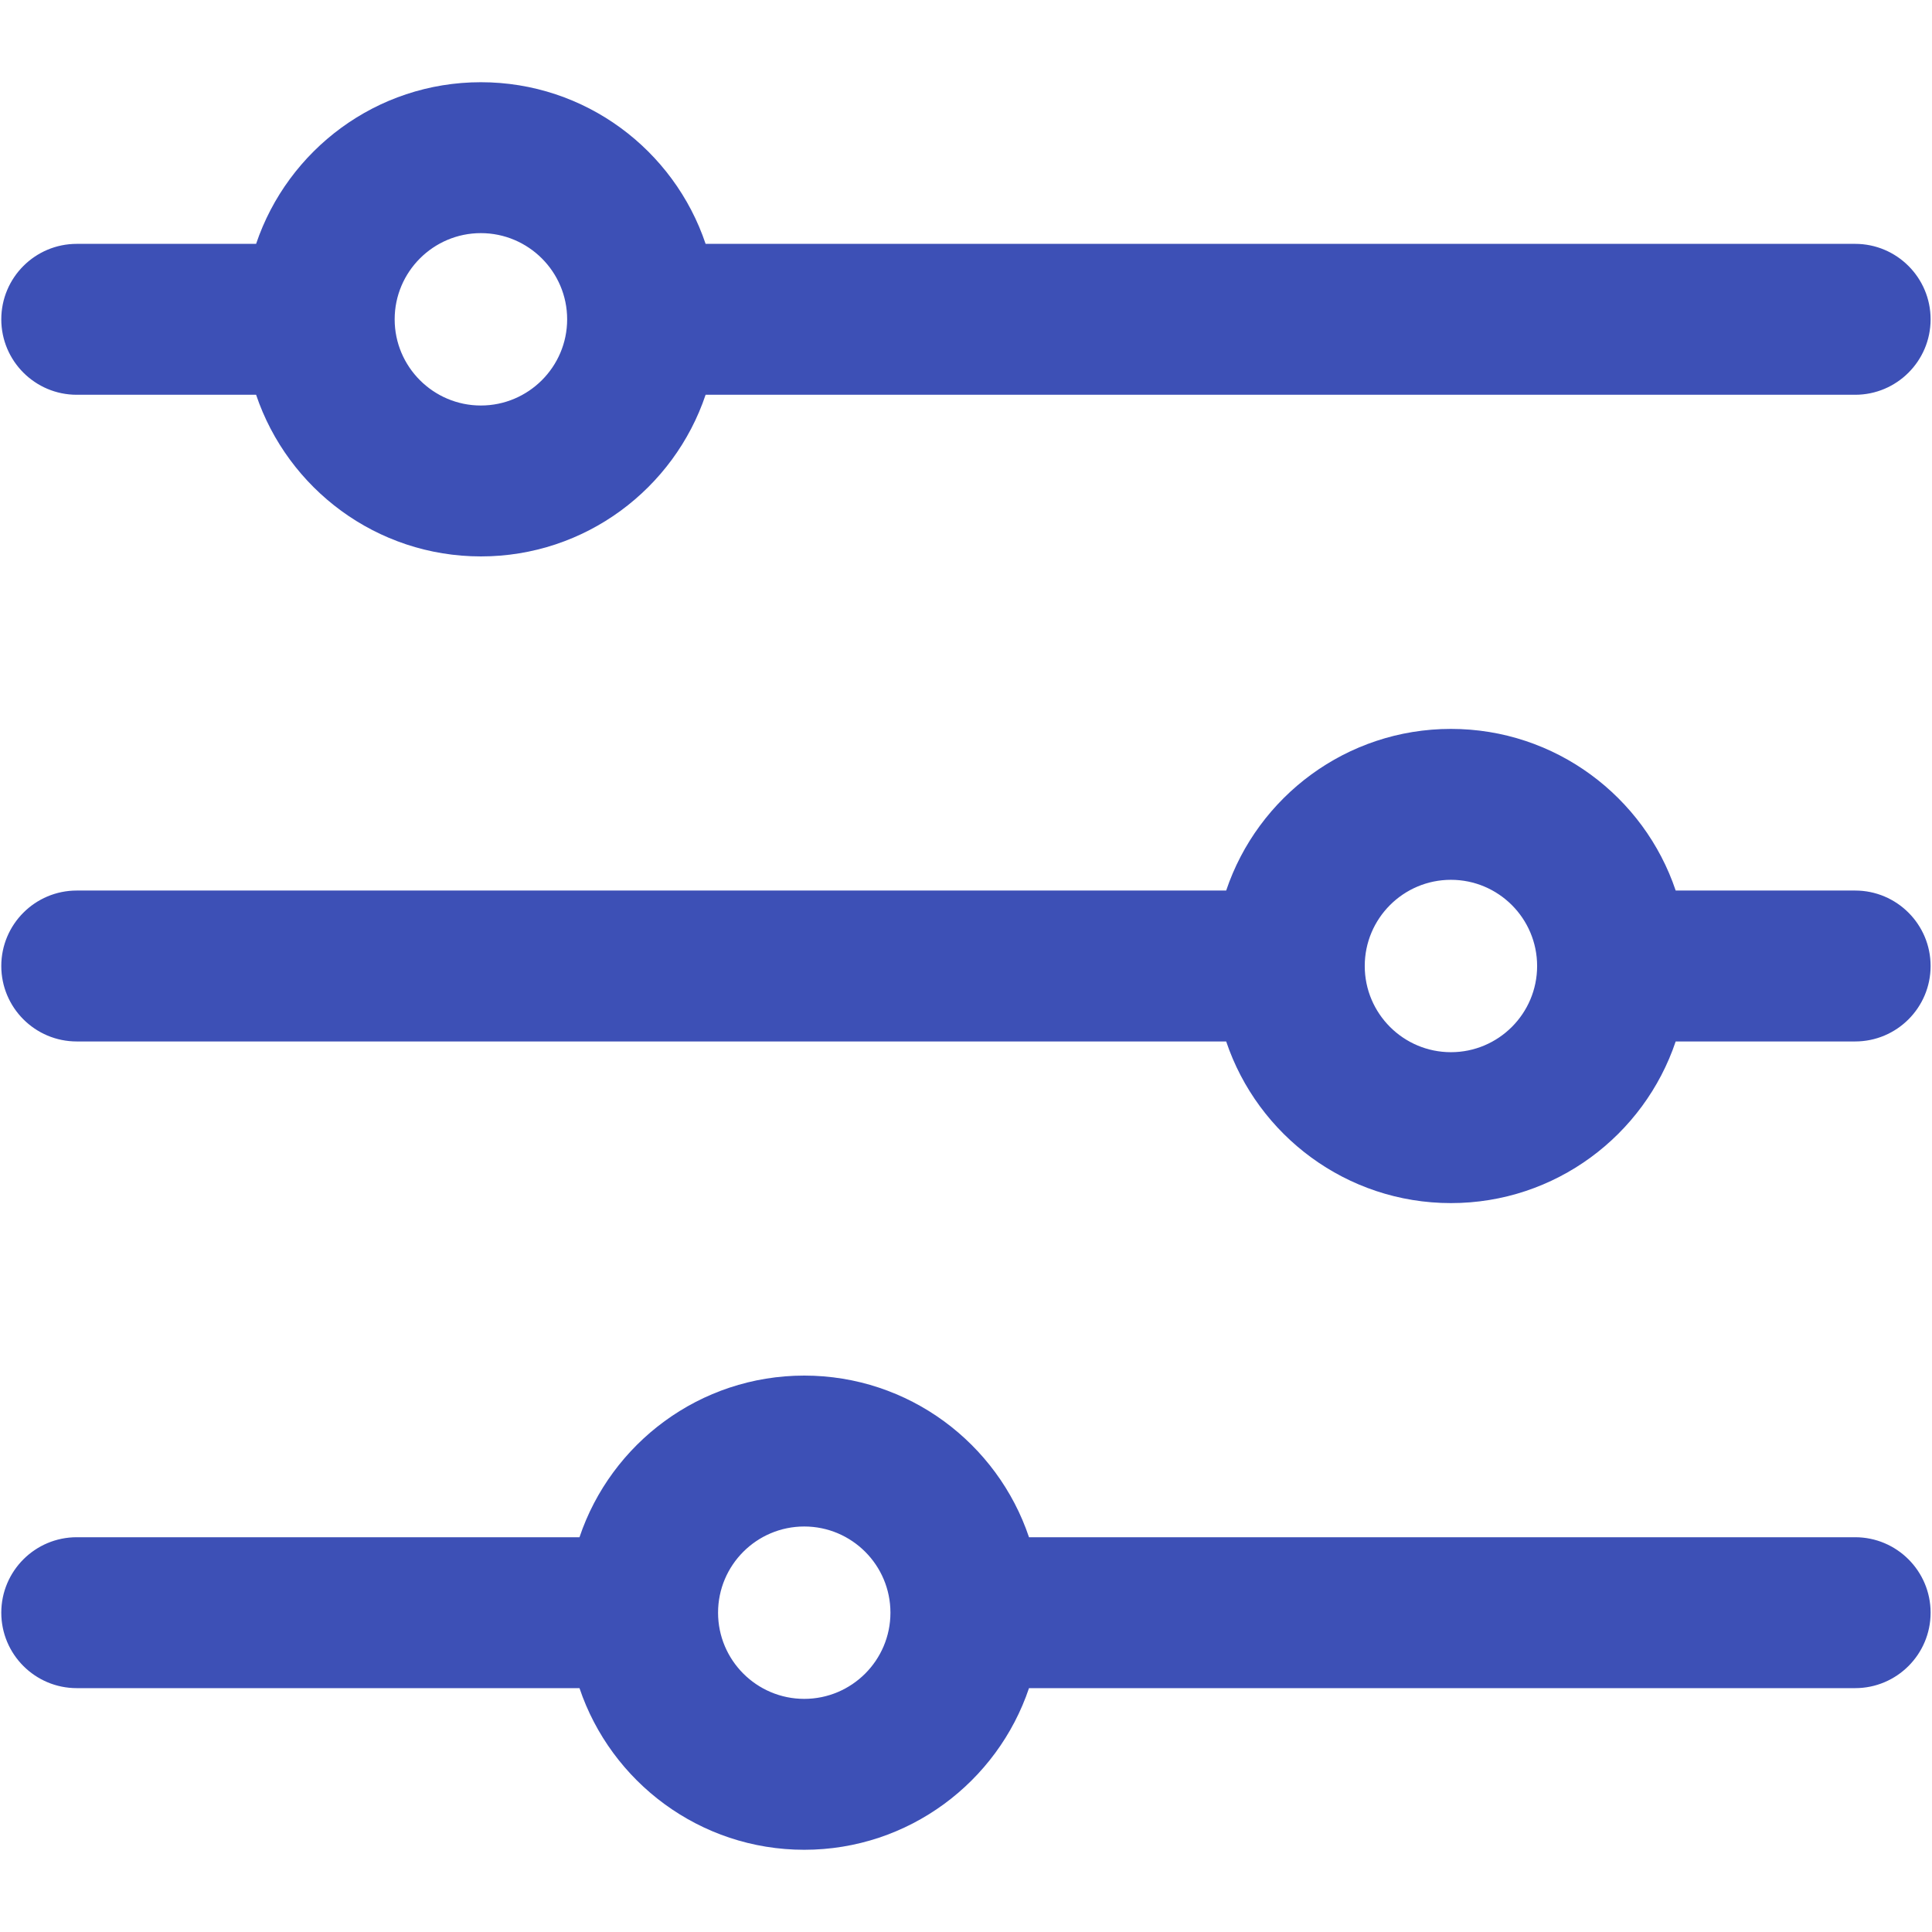 <svg width="18" height="18" viewBox="0 0 18 18" fill="none" xmlns="http://www.w3.org/2000/svg">
<path d="M17.284 2.272H6.574C6.28 1.397 5.453 0.766 4.48 0.766C3.508 0.766 2.681 1.397 2.386 2.272H0.715C0.327 2.272 0.012 2.587 0.012 2.975C0.012 3.363 0.327 3.678 0.715 3.678H2.386C2.681 4.553 3.508 5.184 4.481 5.184C5.453 5.184 6.28 4.553 6.574 3.678H17.284C17.672 3.678 17.987 3.363 17.987 2.975C17.987 2.587 17.672 2.272 17.284 2.272ZM4.48 3.778C4.038 3.778 3.677 3.418 3.677 2.975C3.677 2.532 4.038 2.172 4.48 2.172C4.923 2.172 5.284 2.532 5.284 2.975C5.284 3.418 4.923 3.778 4.48 3.778ZM17.284 8.297H15.612C15.318 7.422 14.49 6.791 13.518 6.791C12.546 6.791 11.718 7.422 11.424 8.297H0.715C0.327 8.297 0.012 8.612 0.012 9C0.012 9.388 0.327 9.703 0.715 9.703H11.424C11.718 10.578 12.546 11.209 13.518 11.209C14.49 11.209 15.318 10.578 15.612 9.703H17.284C17.672 9.703 17.987 9.388 17.987 9C17.987 8.612 17.672 8.297 17.284 8.297ZM13.518 9.803C13.075 9.803 12.715 9.443 12.715 9C12.715 8.557 13.075 8.197 13.518 8.197C13.961 8.197 14.321 8.557 14.321 9C14.321 9.443 13.961 9.803 13.518 9.803ZM17.284 14.322H9.587C9.293 13.447 8.465 12.816 7.493 12.816C6.521 12.816 5.693 13.447 5.399 14.322H0.715C0.327 14.322 0.012 14.637 0.012 15.025C0.012 15.413 0.327 15.728 0.715 15.728H5.399C5.693 16.602 6.521 17.234 7.493 17.234C8.465 17.234 9.293 16.602 9.587 15.728H17.284C17.672 15.728 17.987 15.413 17.987 15.025C17.987 14.637 17.672 14.322 17.284 14.322ZM7.493 15.828C7.05 15.828 6.69 15.468 6.69 15.025C6.69 14.582 7.05 14.222 7.493 14.222C7.936 14.222 8.296 14.582 8.296 15.025C8.296 15.468 7.936 15.828 7.493 15.828Z" fill="#3D50B6"/>
</svg>
